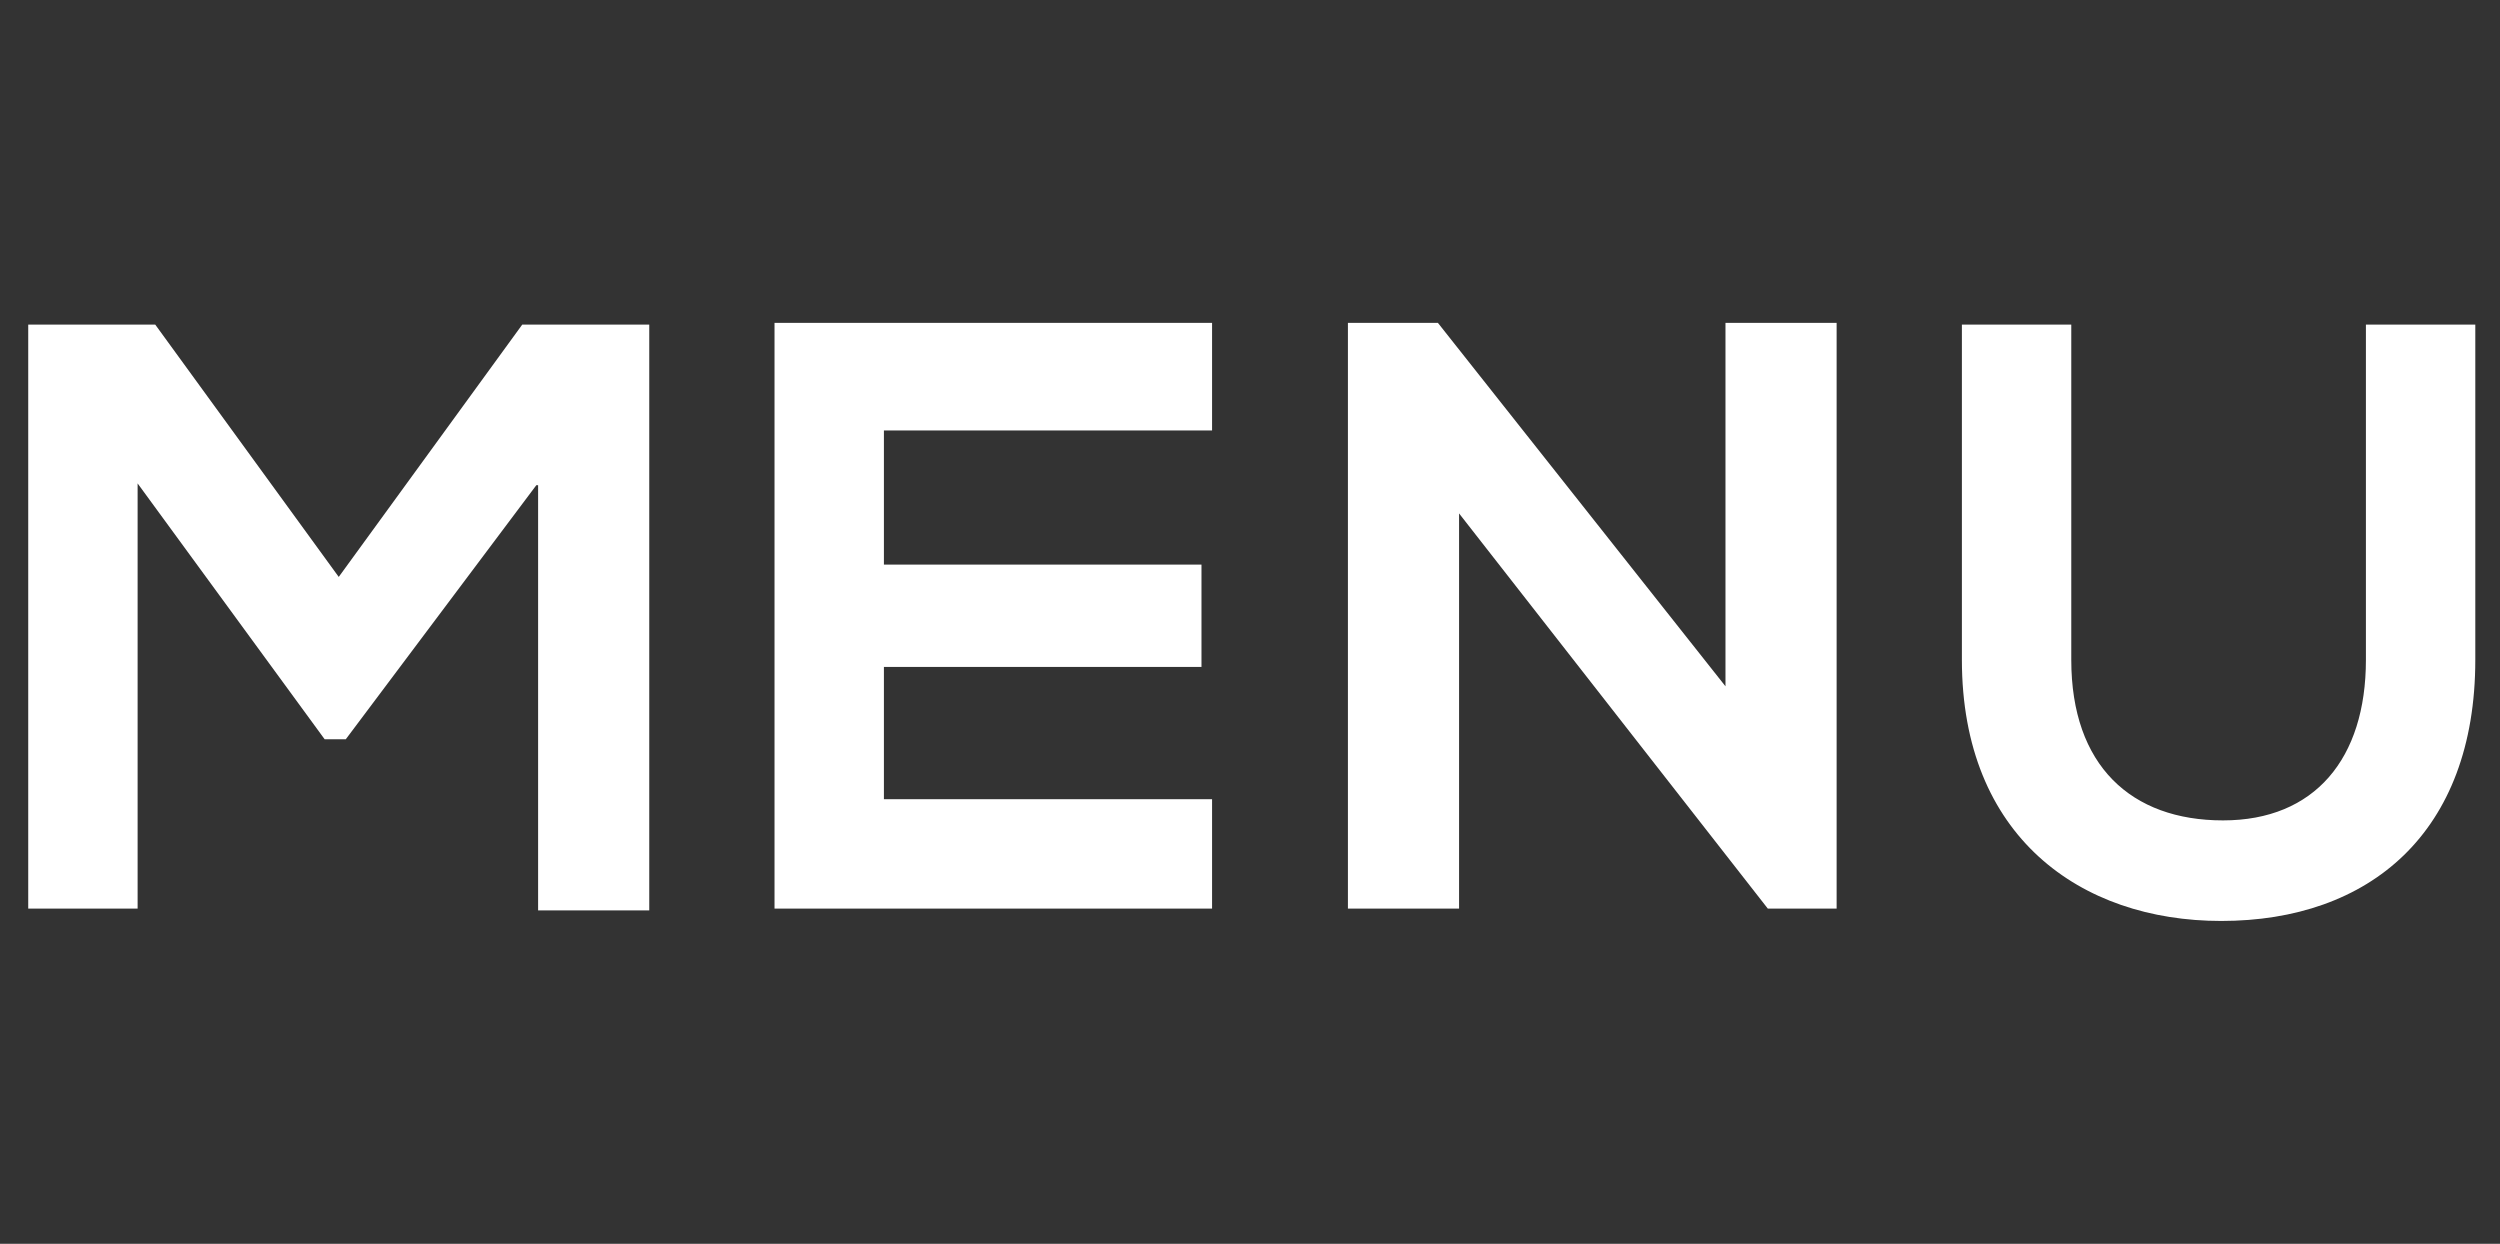 <?xml version="1.0" encoding="utf-8"?>
<!-- Generator: Adobe Illustrator 22.1.0, SVG Export Plug-In . SVG Version: 6.00 Build 0)  -->
<svg version="1.1" id="Layer_1" xmlns="http://www.w3.org/2000/svg" xmlns:xlink="http://www.w3.org/1999/xlink" x="0px" y="0px"
	 viewBox="0 0 141.7 70.5" style="enable-background:new 0 0 141.7 70.5;" xml:space="preserve">
<rect x="0" y="0" width="141.7" height="70.5" fill="#333333" stroke="none"/>
<style type="text/css">
	.st0{opacity:0;fill:#FFFFFF;}
	.st1{fill:#FFFFFF;}
</style>
<rect class="st0" width="141.7" height="70.5"/>
<g>
	<path class="st1" d="M30.4,27.5L19.6,41.9h-1.2L7.8,27.4v24.1H1.6V18.4h7.2l10.4,14.3l10.4-14.3h7.2v33.2h-6.3V27.5z"/>
	<path class="st1" d="M68.7,51.5H43.9c0-11,0-22.1,0-33.2h24.8v6.1H50.1V32h18v5.8h-18v7.5h18.6V51.5z"/>
	<path class="st1" d="M97.8,18.3h6.3v33.2h-3.9v0L82.7,29.1v22.4h-6.3V18.3h5.1l16.3,20.6V18.3z"/>
	<path class="st1" d="M140.3,18.4v19c0,9.8-6,14.8-14.4,14.8c-8,0-14.7-4.8-14.7-14.8v-19h6.2v19c0,6,3.4,9.1,8.6,9.1
		c5.2,0,8.1-3.5,8.1-9.1v-19H140.3z"/>
</g>
</svg>
